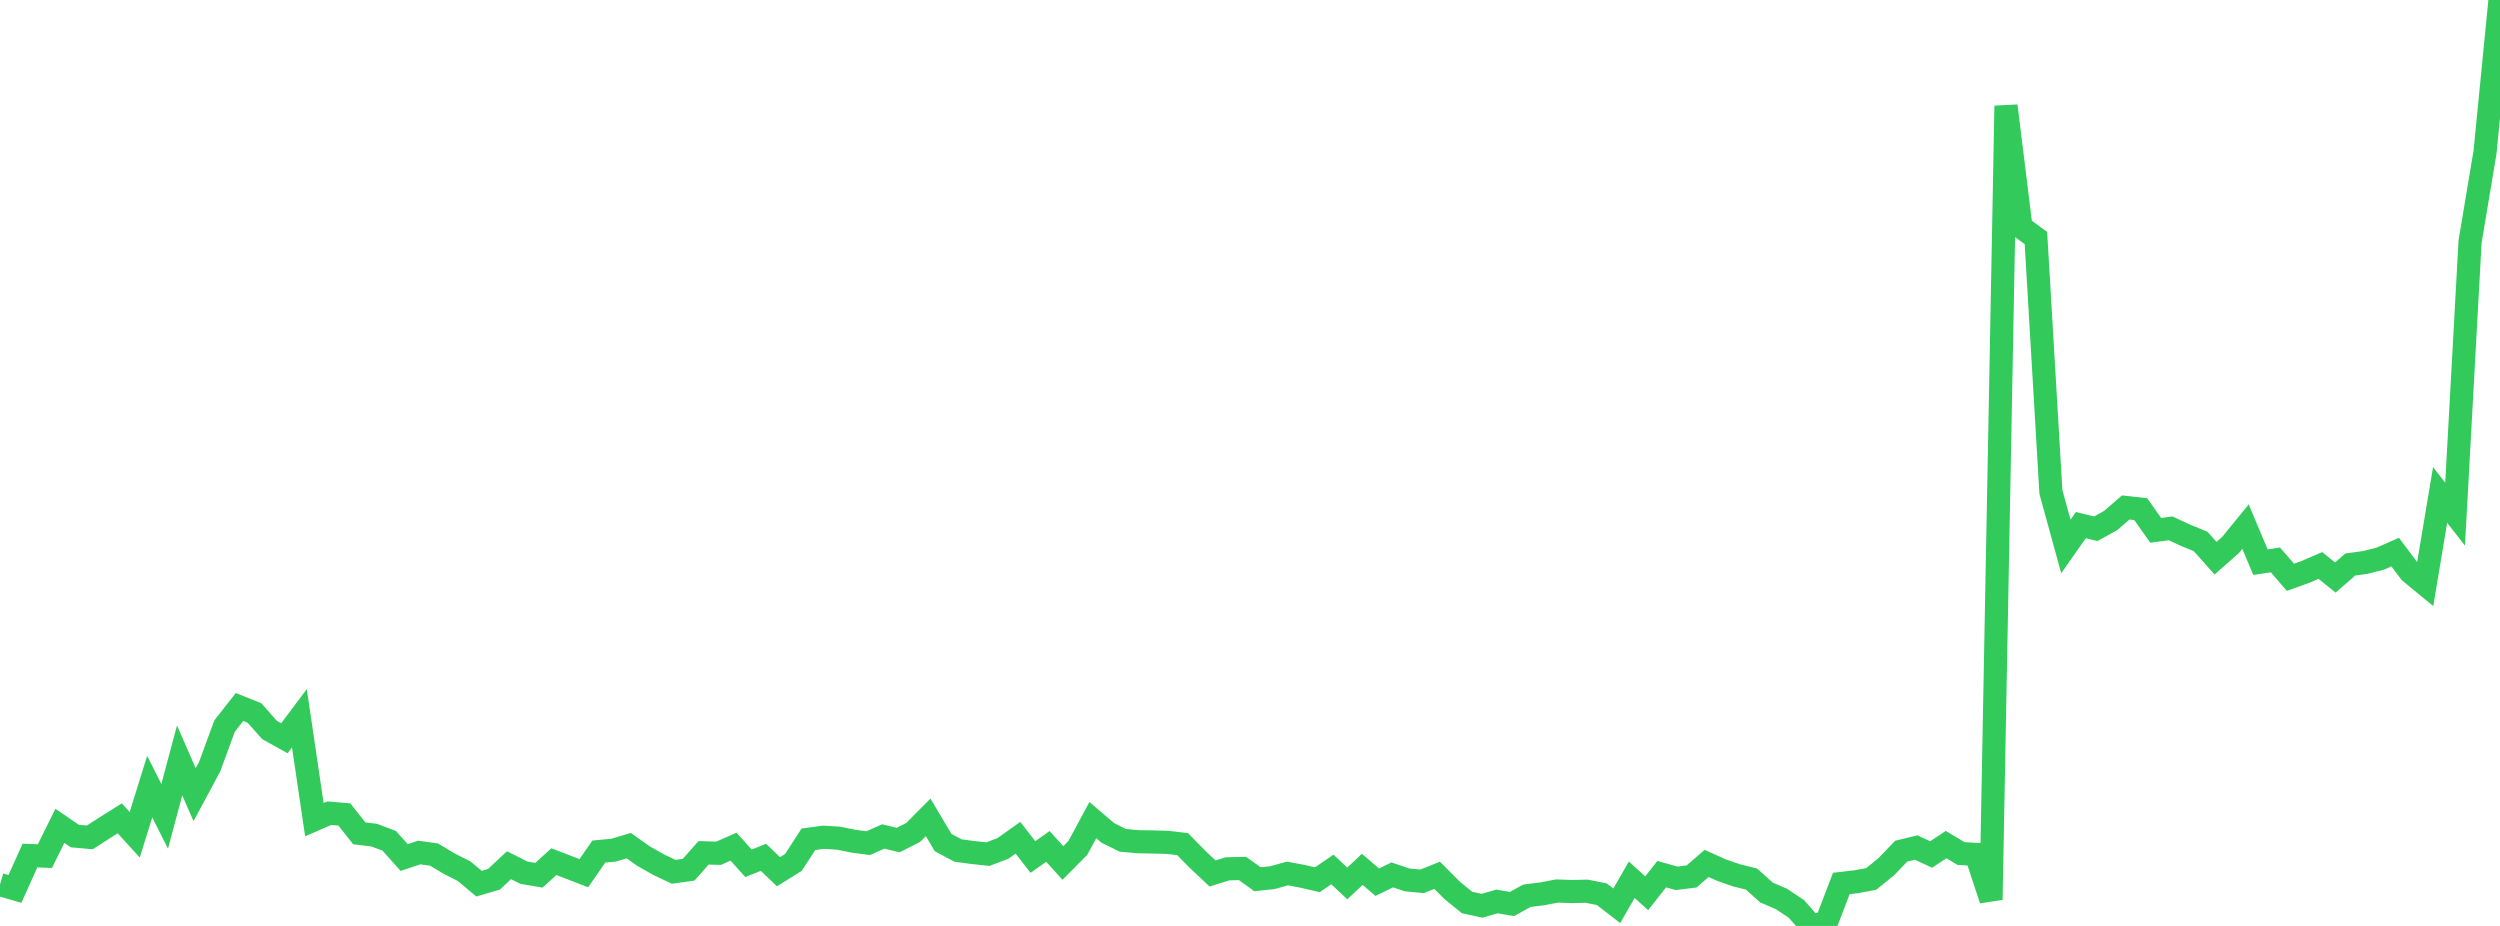 <?xml version="1.0" standalone="no"?>
<!DOCTYPE svg PUBLIC "-//W3C//DTD SVG 1.1//EN" "http://www.w3.org/Graphics/SVG/1.1/DTD/svg11.dtd">

<svg width="135" height="50" viewBox="0 0 135 50" preserveAspectRatio="none" 
  xmlns="http://www.w3.org/2000/svg"
  xmlns:xlink="http://www.w3.org/1999/xlink">


<polyline points="0.0, 47.767 0.808, 48.001 1.617, 46.199 2.425, 46.231 3.234, 44.595 4.042, 45.147 4.85, 45.22 5.659, 44.698 6.467, 44.19 7.275, 45.08 8.084, 42.478 8.892, 44.083 9.701, 41.062 10.509, 42.914 11.317, 41.411 12.126, 39.21 12.934, 38.178 13.743, 38.502 14.551, 39.415 15.359, 39.866 16.168, 38.786 16.976, 44.263 17.784, 43.912 18.593, 43.981 19.401, 44.999 20.21, 45.099 21.018, 45.403 21.826, 46.307 22.635, 46.036 23.443, 46.149 24.251, 46.634 25.06, 47.044 25.868, 47.718 26.677, 47.48 27.485, 46.722 28.293, 47.126 29.102, 47.264 29.91, 46.528 30.719, 46.841 31.527, 47.153 32.335, 45.985 33.144, 45.908 33.952, 45.664 34.76, 46.236 35.569, 46.692 36.377, 47.077 37.186, 46.965 37.994, 46.052 38.802, 46.076 39.611, 45.719 40.419, 46.618 41.228, 46.294 42.036, 47.073 42.844, 46.571 43.653, 45.322 44.461, 45.212 45.269, 45.259 46.078, 45.424 46.886, 45.53 47.695, 45.169 48.503, 45.363 49.311, 44.953 50.12, 44.136 50.928, 45.498 51.737, 45.929 52.545, 46.037 53.353, 46.123 54.162, 45.812 54.97, 45.239 55.778, 46.278 56.587, 45.707 57.395, 46.6 58.204, 45.786 59.012, 44.287 59.82, 44.974 60.629, 45.378 61.437, 45.452 62.246, 45.466 63.054, 45.488 63.862, 45.583 64.671, 46.409 65.479, 47.167 66.287, 46.916 67.096, 46.897 67.904, 47.479 68.713, 47.393 69.521, 47.168 70.329, 47.319 71.138, 47.506 71.946, 46.951 72.754, 47.706 73.563, 46.945 74.371, 47.639 75.18, 47.245 75.988, 47.515 76.796, 47.591 77.605, 47.265 78.413, 48.077 79.222, 48.735 80.03, 48.911 80.838, 48.678 81.647, 48.818 82.455, 48.37 83.263, 48.271 84.072, 48.115 84.88, 48.144 85.689, 48.126 86.497, 48.287 87.305, 48.913 88.114, 47.506 88.922, 48.237 89.731, 47.205 90.539, 47.429 91.347, 47.328 92.156, 46.625 92.964, 46.987 93.772, 47.269 94.581, 47.468 95.389, 48.195 96.198, 48.544 97.006, 49.081 97.814, 50.0 98.623, 49.824 99.431, 47.707 100.24, 47.613 101.048, 47.462 101.856, 46.806 102.665, 45.963 103.473, 45.767 104.281, 46.144 105.09, 45.608 105.898, 46.092 106.707, 46.138 107.515, 48.583 108.323, 5.716 109.132, 12.265 109.94, 12.854 110.749, 26.567 111.557, 29.51 112.365, 28.357 113.174, 28.553 113.982, 28.103 114.79, 27.403 115.599, 27.493 116.407, 28.638 117.216, 28.532 118.024, 28.907 118.832, 29.237 119.641, 30.144 120.449, 29.428 121.257, 28.438 122.066, 30.357 122.874, 30.235 123.683, 31.174 124.491, 30.885 125.299, 30.536 126.108, 31.187 126.916, 30.483 127.725, 30.373 128.533, 30.168 129.341, 29.813 130.15, 30.894 130.958, 31.559 131.766, 26.728 132.575, 27.765 133.383, 13.059 134.192, 8.211 135.0, 0.0" fill="none" stroke="#32ca5b" stroke-width="1.25"/>

</svg>